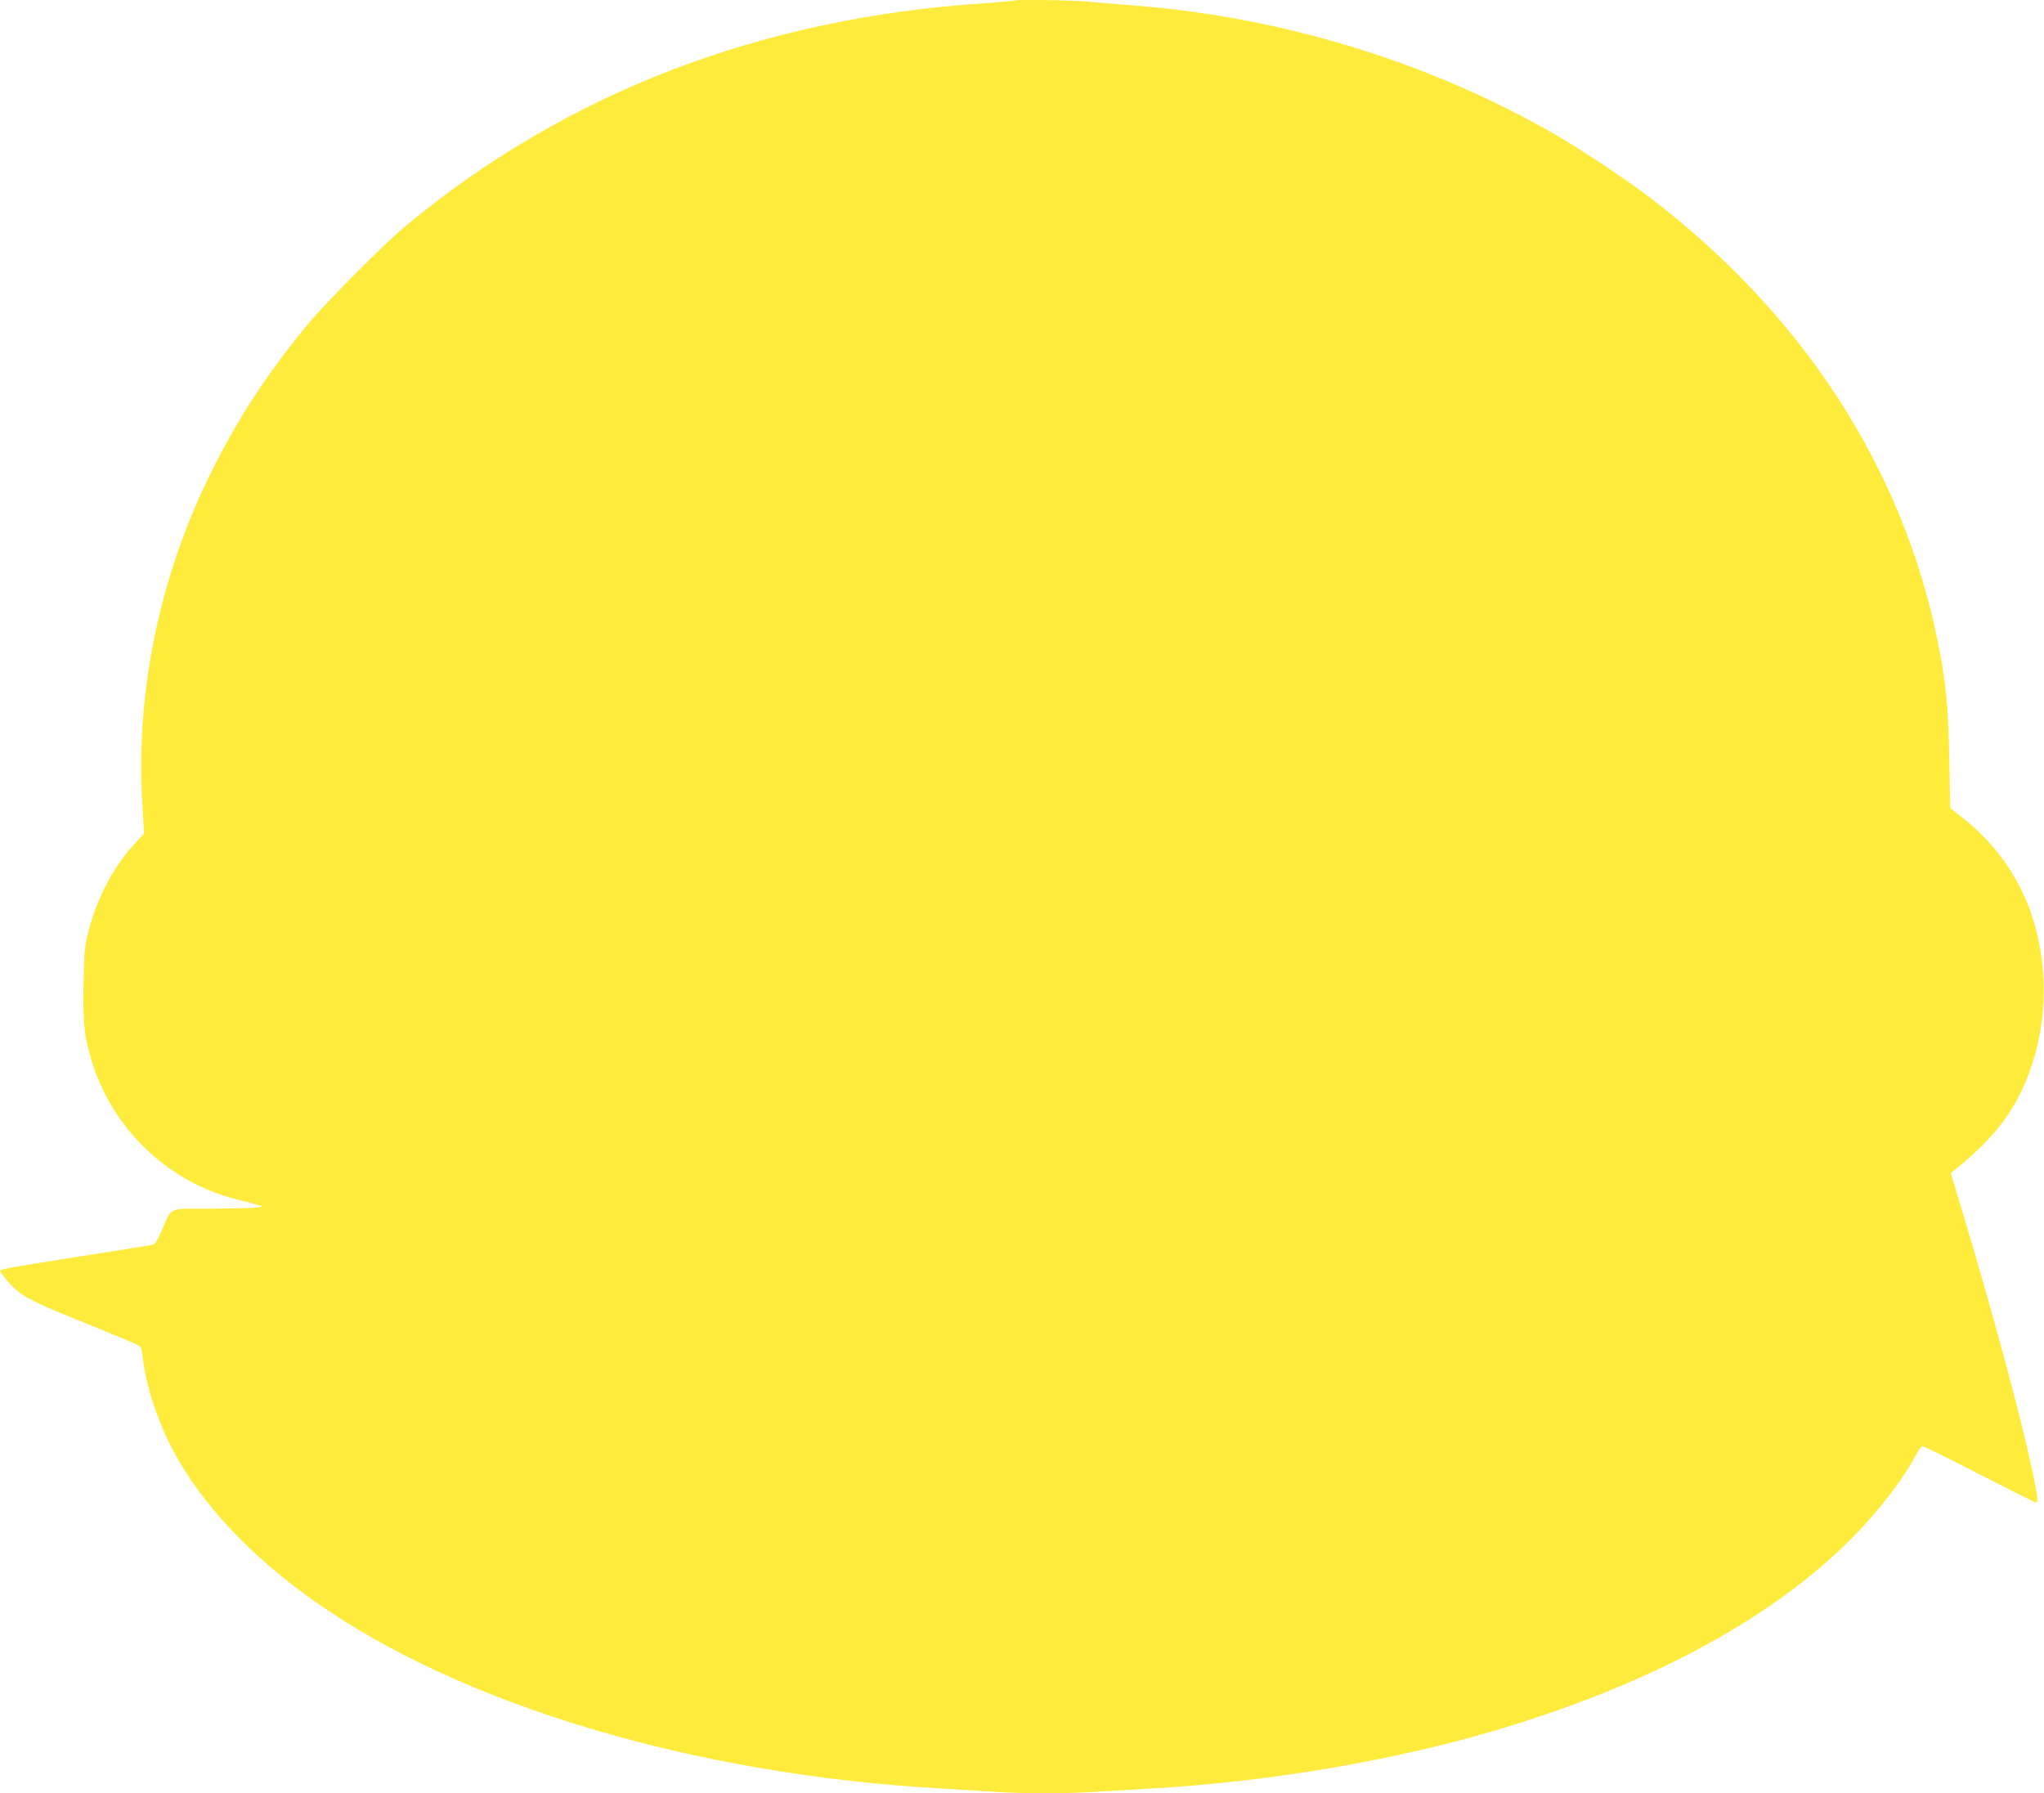 <?xml version="1.0" standalone="no"?>
<!DOCTYPE svg PUBLIC "-//W3C//DTD SVG 20010904//EN"
 "http://www.w3.org/TR/2001/REC-SVG-20010904/DTD/svg10.dtd">
<svg version="1.0" xmlns="http://www.w3.org/2000/svg"
 width="1280pt" height="1123pt" viewBox="0 0 1280 1123"
 preserveAspectRatio="xMidYMid meet">
<g transform="translate(0,1123) scale(0.1,-0.1)"
fill="#ffeb3b" stroke="none">
<path d="M6349 11226 c-2 -2 -83 -9 -179 -16 -1402 -91 -2621 -559 -3625
-1391 -139 -115 -502 -480 -621 -624 -254 -307 -445 -602 -610 -939 -314 -639
-463 -1359 -424 -2037 l12 -210 -56 -60 c-137 -147 -236 -336 -293 -554 -23
-89 -26 -125 -30 -322 -6 -256 6 -350 63 -523 136 -408 480 -727 894 -830 47
-12 103 -26 125 -33 l40 -11 -30 -7 c-16 -3 -144 -7 -282 -8 -292 -1 -255 14
-319 -134 -27 -63 -43 -89 -58 -92 -12 -3 -208 -34 -436 -70 -445 -70 -520
-83 -520 -92 0 -10 49 -71 83 -104 64 -62 137 -98 447 -223 173 -70 325 -133
336 -141 17 -11 23 -28 29 -82 17 -163 92 -393 186 -571 179 -338 490 -670
898 -956 922 -647 2373 -1079 3916 -1166 105 -6 251 -15 325 -20 173 -13 472
-13 654 0 77 5 229 14 336 20 718 41 1482 168 2120 354 971 282 1749 697 2253
1200 172 171 335 381 417 538 14 26 30 50 36 52 6 2 167 -76 357 -175 191 -98
352 -179 358 -179 17 0 5 75 -52 323 -78 340 -244 948 -406 1486 l-77 255 44
35 c250 205 378 383 465 644 108 328 96 707 -32 1017 -85 205 -216 379 -393
521 l-87 69 -6 308 c-6 328 -21 484 -73 737 -219 1085 -848 2053 -1805 2780
-151 115 -428 299 -589 392 -781 450 -1697 733 -2620 807 -107 9 -249 21 -315
26 -117 10 -447 14 -456 6z"/>
</g>
</svg>
